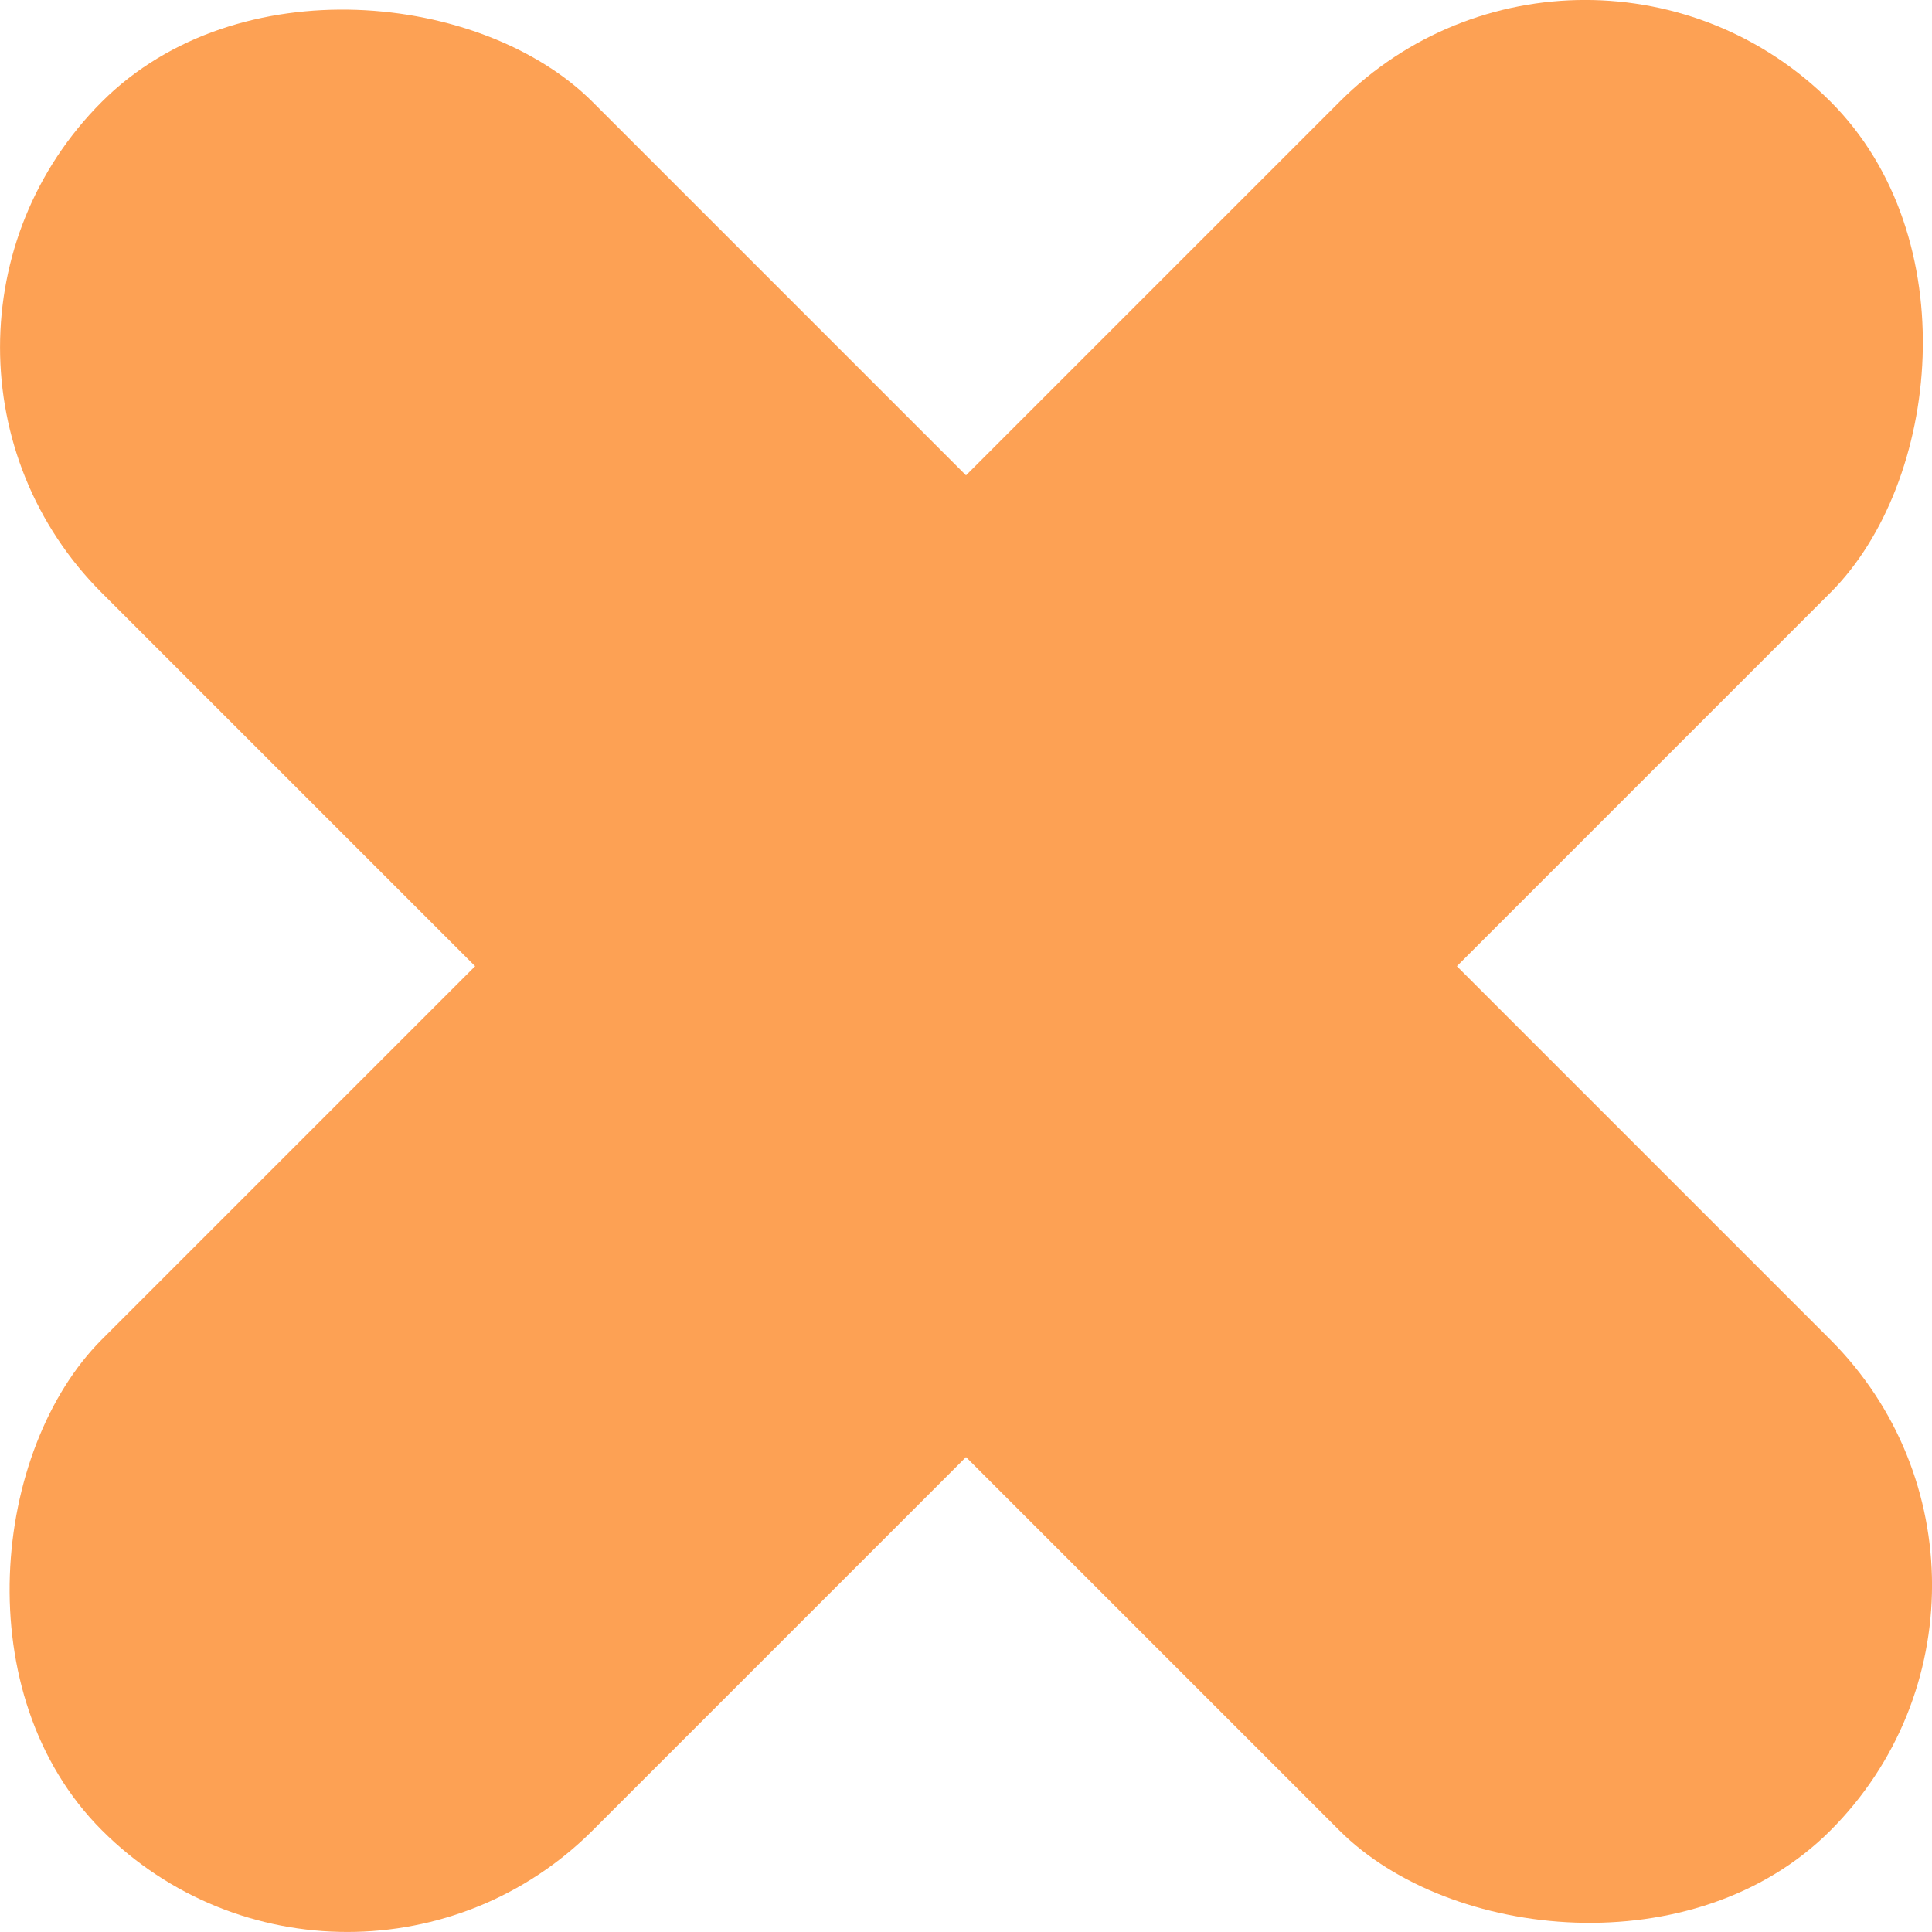   <svg xmlns="http://www.w3.org/2000/svg" viewBox="0 0 69.41 69.41" width="100%" style="vertical-align: middle; max-width: 100%; width: 100%;">
   <g>
    <g>
     <rect x="22.24" y="-9.21" width="24.94" height="87.83" rx="12.47" transform="translate(34.71 -14.38) rotate(45)" fill="rgb(253,161,84)">
     </rect>
     <rect x="22.24" y="-9.21" width="24.94" height="87.83" rx="12.47" transform="translate(83.79 34.71) rotate(135)" fill="rgb(253,161,84)">
     </rect>
    </g>
   </g>
  </svg>
